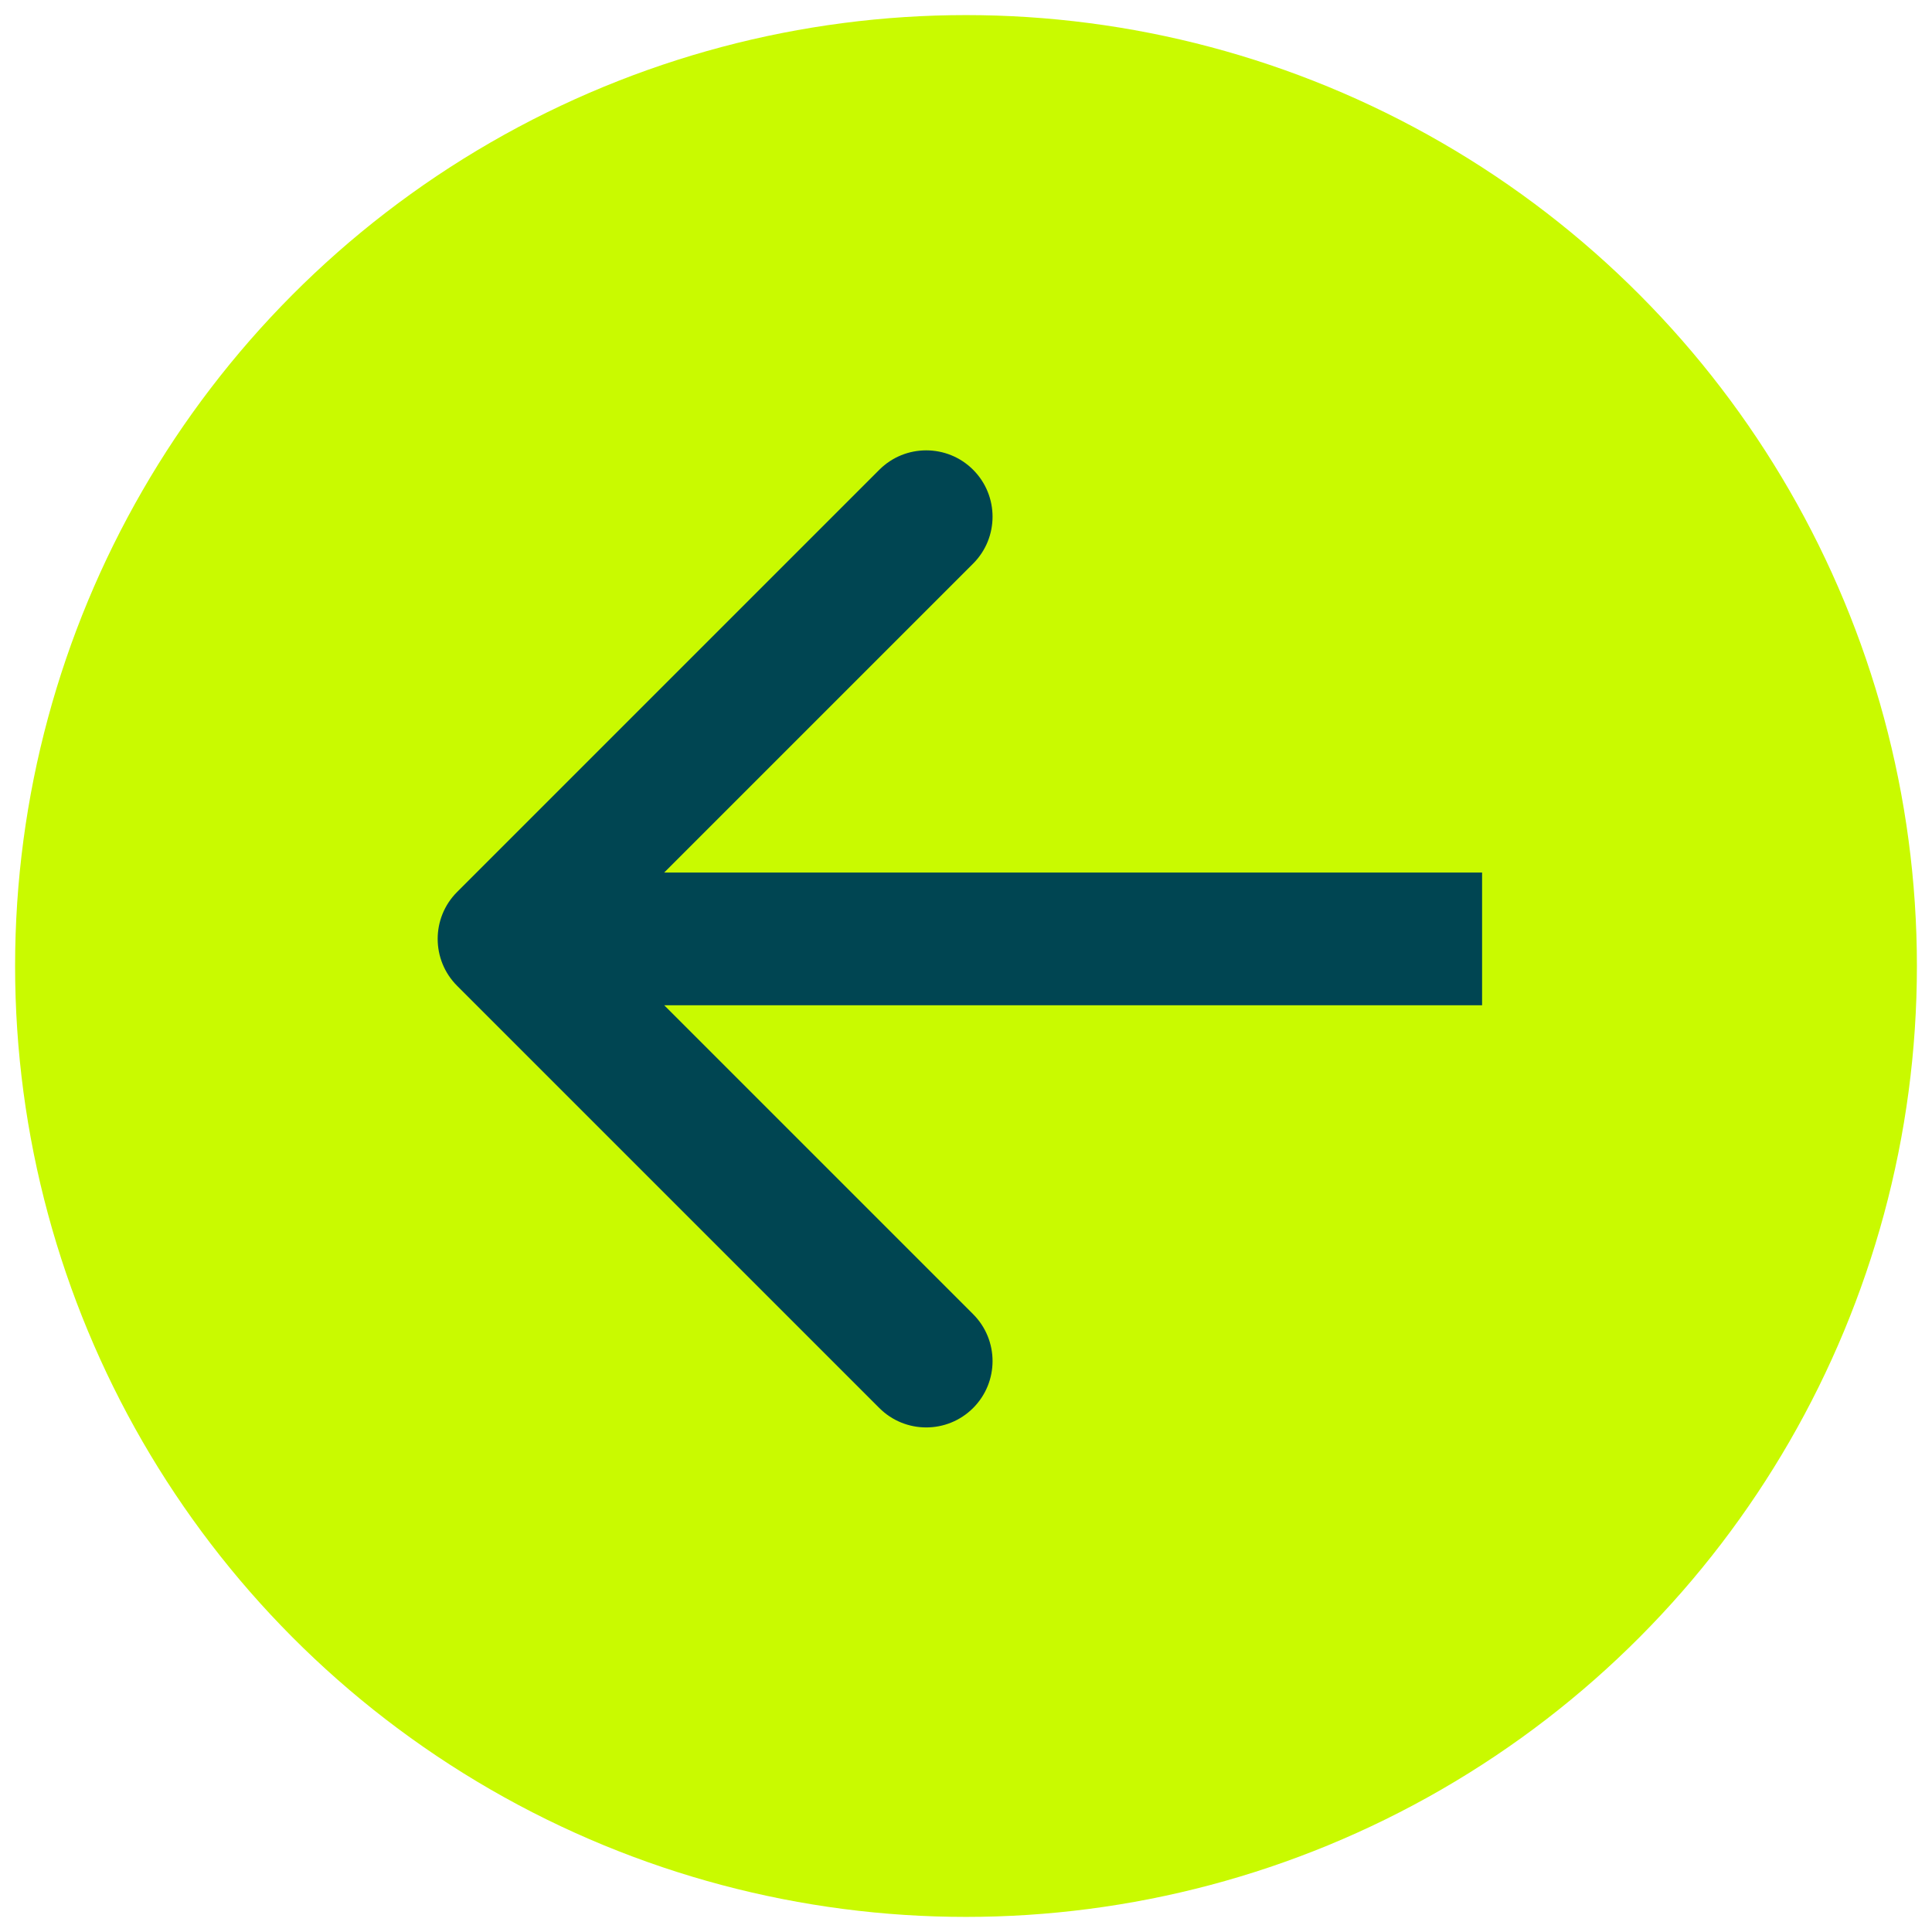 <svg width="64" height="64" viewBox="0 0 64 64" fill="none" xmlns="http://www.w3.org/2000/svg">
<circle cx="32" cy="32" r="31.5" fill="#C9FA00"/>
<path d="M15.142 29.548C14.284 30.406 14.284 31.798 15.142 32.656L29.128 46.642C29.986 47.5 31.378 47.5 32.236 46.642C33.094 45.783 33.094 44.392 32.236 43.534L19.804 31.102L32.236 18.67C33.094 17.812 33.094 16.42 32.236 15.562C31.378 14.704 29.986 14.704 29.128 15.562L15.142 29.548ZM49.096 28.904L16.696 28.904V33.3H49.096V28.904Z" fill="#004552"/>
</svg>
